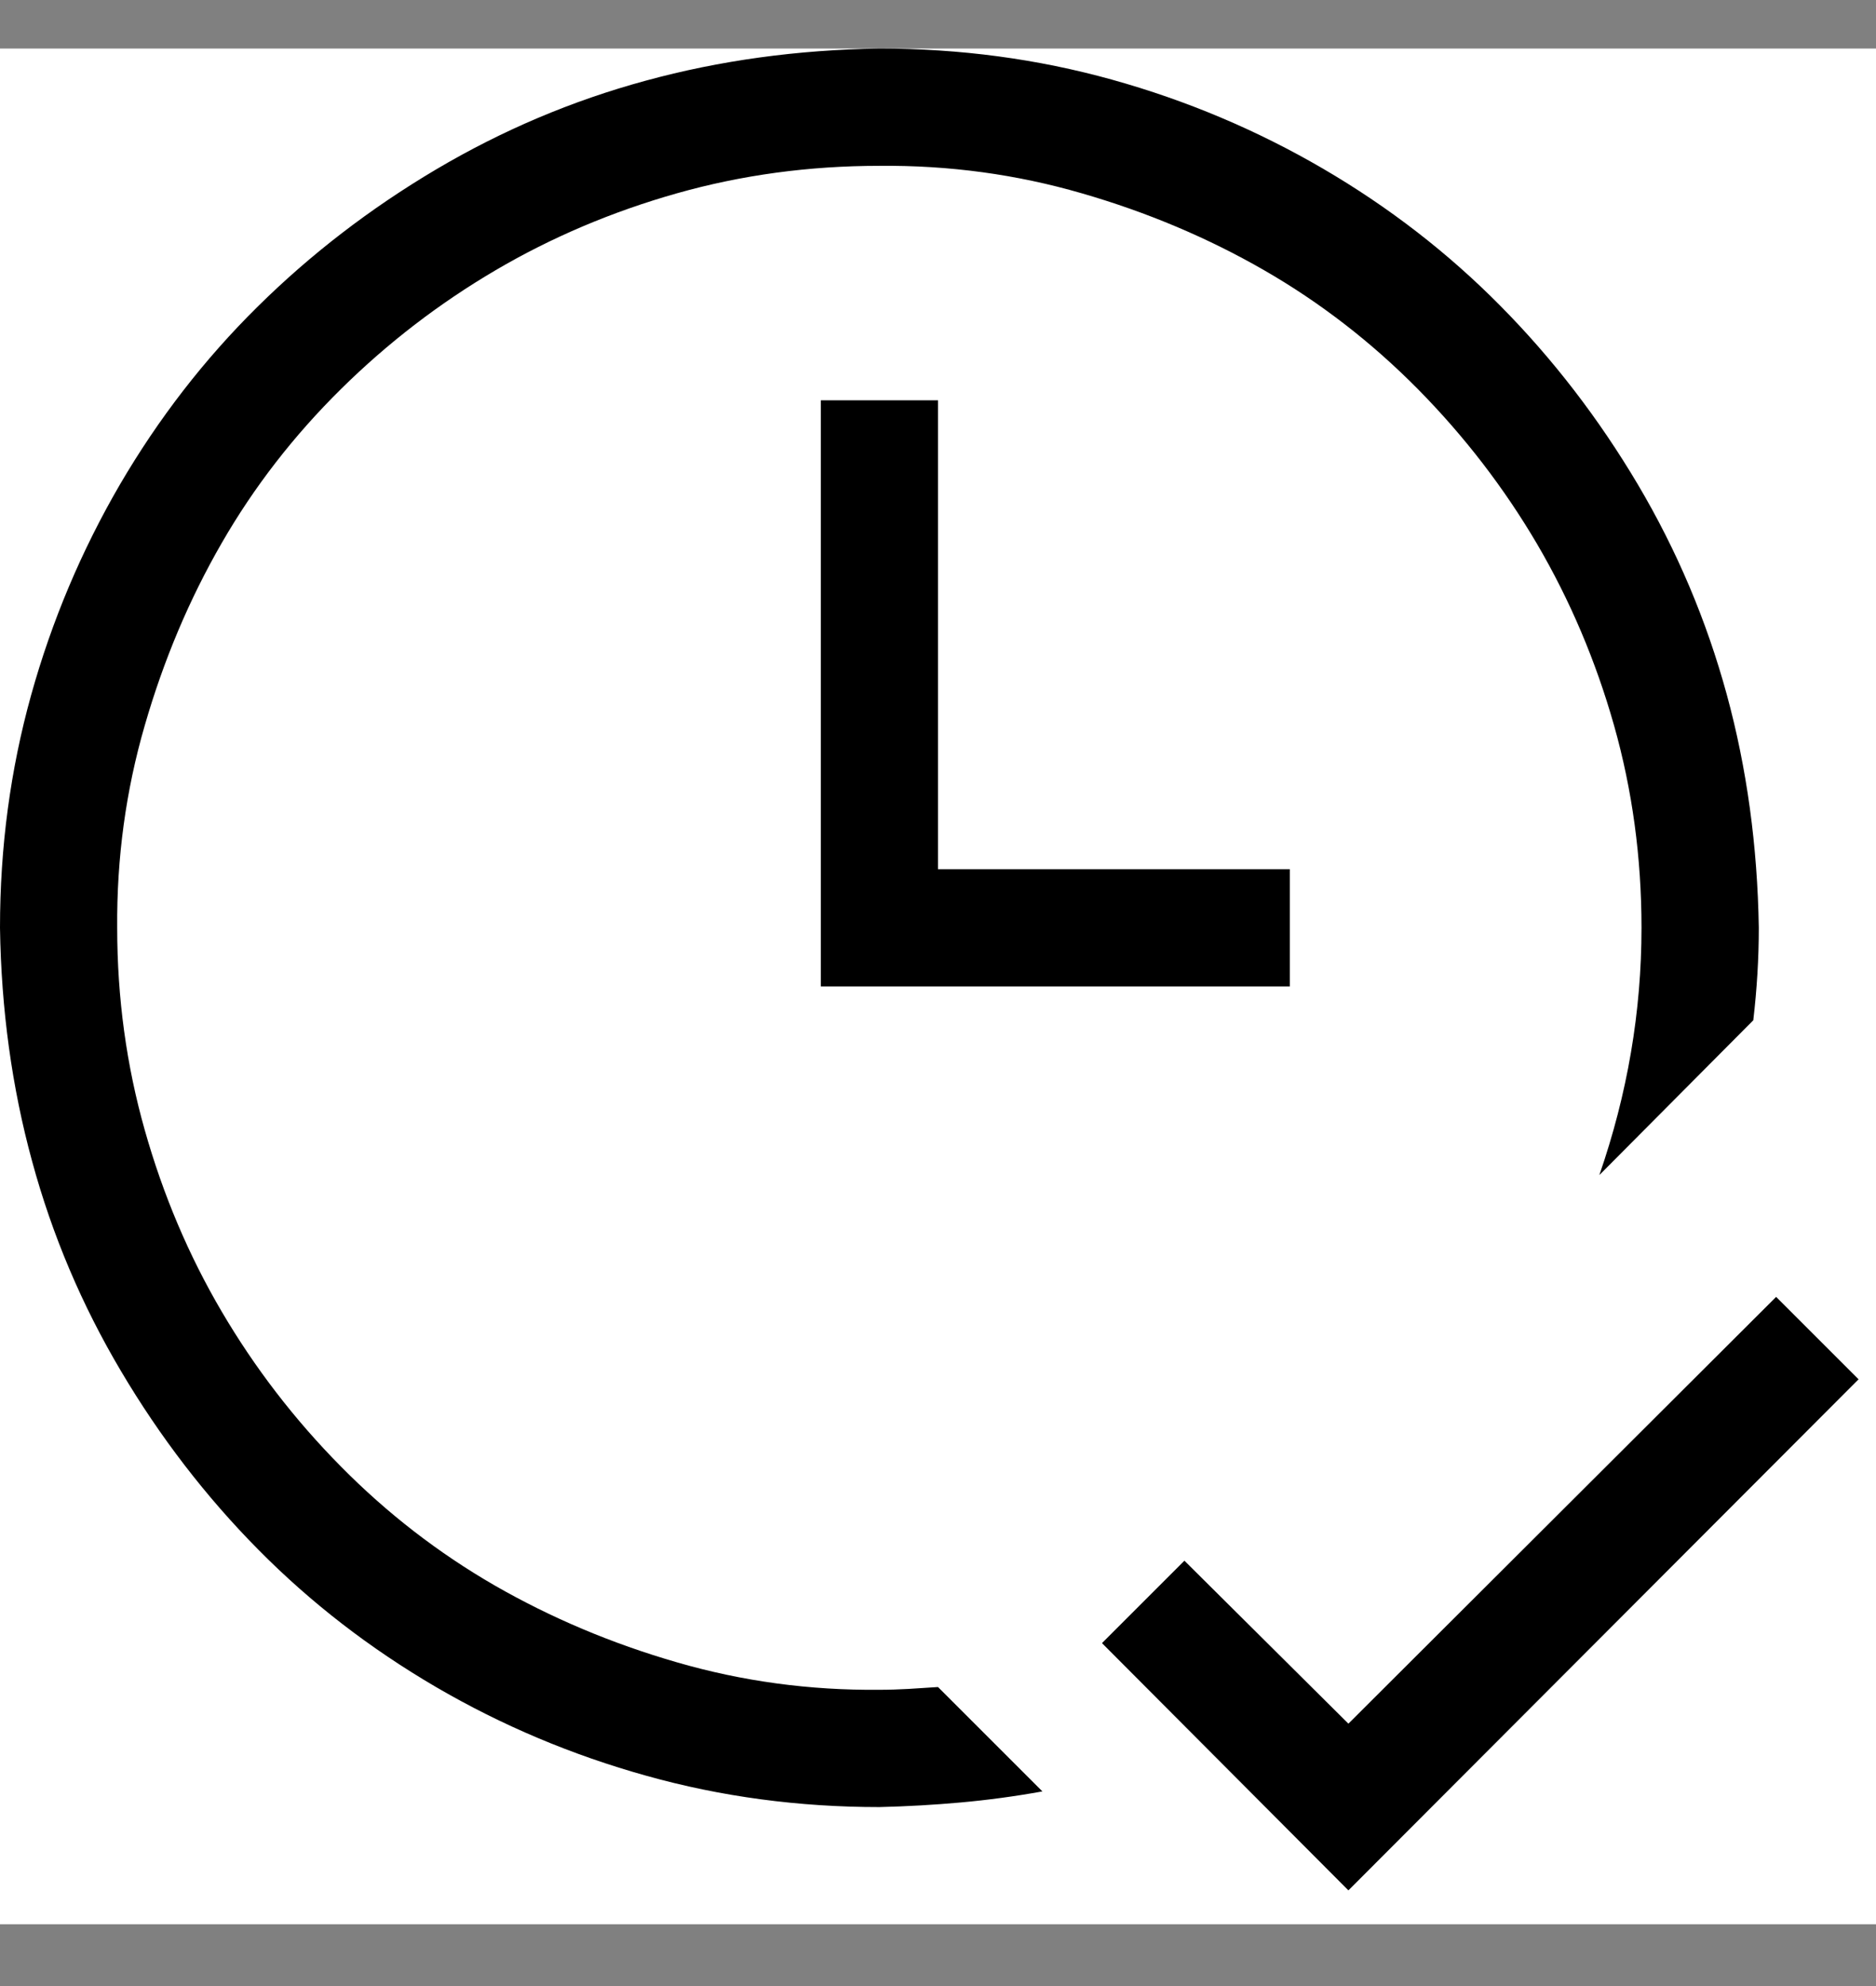 <svg xmlns="http://www.w3.org/2000/svg" fill="none" viewBox="0 0 17 18" height="18" width="17">
<rect x="0" y="0" width="17" height="18" fill="#808080" stroke="none"/>
<rect fill="white" transform="translate(0 0.44)" height="17" width="17"></rect>
<path fill="black" d="M16.842 12.501L12.219 17.133L9.986 14.892L10.733 14.145L12.219 15.622L16.095 11.754L16.842 12.501ZM8.5 3.628V7.878H11.688V8.94H7.438V3.628H8.5ZM7.969 15.315C8.057 15.315 8.146 15.312 8.234 15.307C8.323 15.301 8.411 15.296 8.5 15.29L9.446 16.236C9.197 16.281 8.951 16.314 8.708 16.336C8.464 16.358 8.218 16.372 7.969 16.378C7.238 16.378 6.535 16.284 5.86 16.095C5.185 15.907 4.549 15.639 3.951 15.29C3.354 14.941 2.817 14.527 2.341 14.045C1.865 13.564 1.45 13.024 1.096 12.426C0.742 11.829 0.473 11.195 0.291 10.525C0.108 9.856 0.011 9.15 0 8.409C0 7.678 0.094 6.976 0.282 6.3C0.47 5.625 0.739 4.989 1.087 4.391C1.436 3.794 1.851 3.257 2.333 2.781C2.814 2.305 3.354 1.89 3.951 1.536C4.549 1.182 5.182 0.913 5.852 0.731C6.522 0.548 7.227 0.451 7.969 0.44C8.699 0.44 9.402 0.534 10.077 0.722C10.752 0.91 11.389 1.179 11.986 1.527C12.584 1.876 13.121 2.291 13.597 2.773C14.073 3.254 14.488 3.794 14.842 4.391C15.196 4.989 15.464 5.623 15.647 6.292C15.83 6.962 15.926 7.667 15.938 8.409C15.938 8.686 15.921 8.965 15.888 9.247L14.493 10.65C14.748 9.914 14.875 9.167 14.875 8.409C14.875 7.772 14.792 7.161 14.626 6.574C14.46 5.988 14.227 5.44 13.929 4.931C13.63 4.422 13.27 3.954 12.85 3.528C12.429 3.102 11.964 2.742 11.455 2.449C10.946 2.156 10.395 1.923 9.803 1.752C9.211 1.58 8.6 1.497 7.969 1.503C7.332 1.503 6.721 1.586 6.134 1.752C5.548 1.918 5 2.15 4.491 2.449C3.982 2.748 3.514 3.107 3.088 3.528C2.662 3.949 2.302 4.413 2.009 4.922C1.715 5.432 1.483 5.982 1.312 6.574C1.14 7.166 1.057 7.778 1.062 8.409C1.062 9.045 1.146 9.657 1.312 10.243C1.478 10.83 1.71 11.378 2.009 11.887C2.308 12.396 2.667 12.864 3.088 13.29C3.508 13.716 3.973 14.075 4.482 14.369C4.992 14.662 5.542 14.895 6.134 15.066C6.726 15.238 7.338 15.321 7.969 15.315Z"></path>
</svg>
